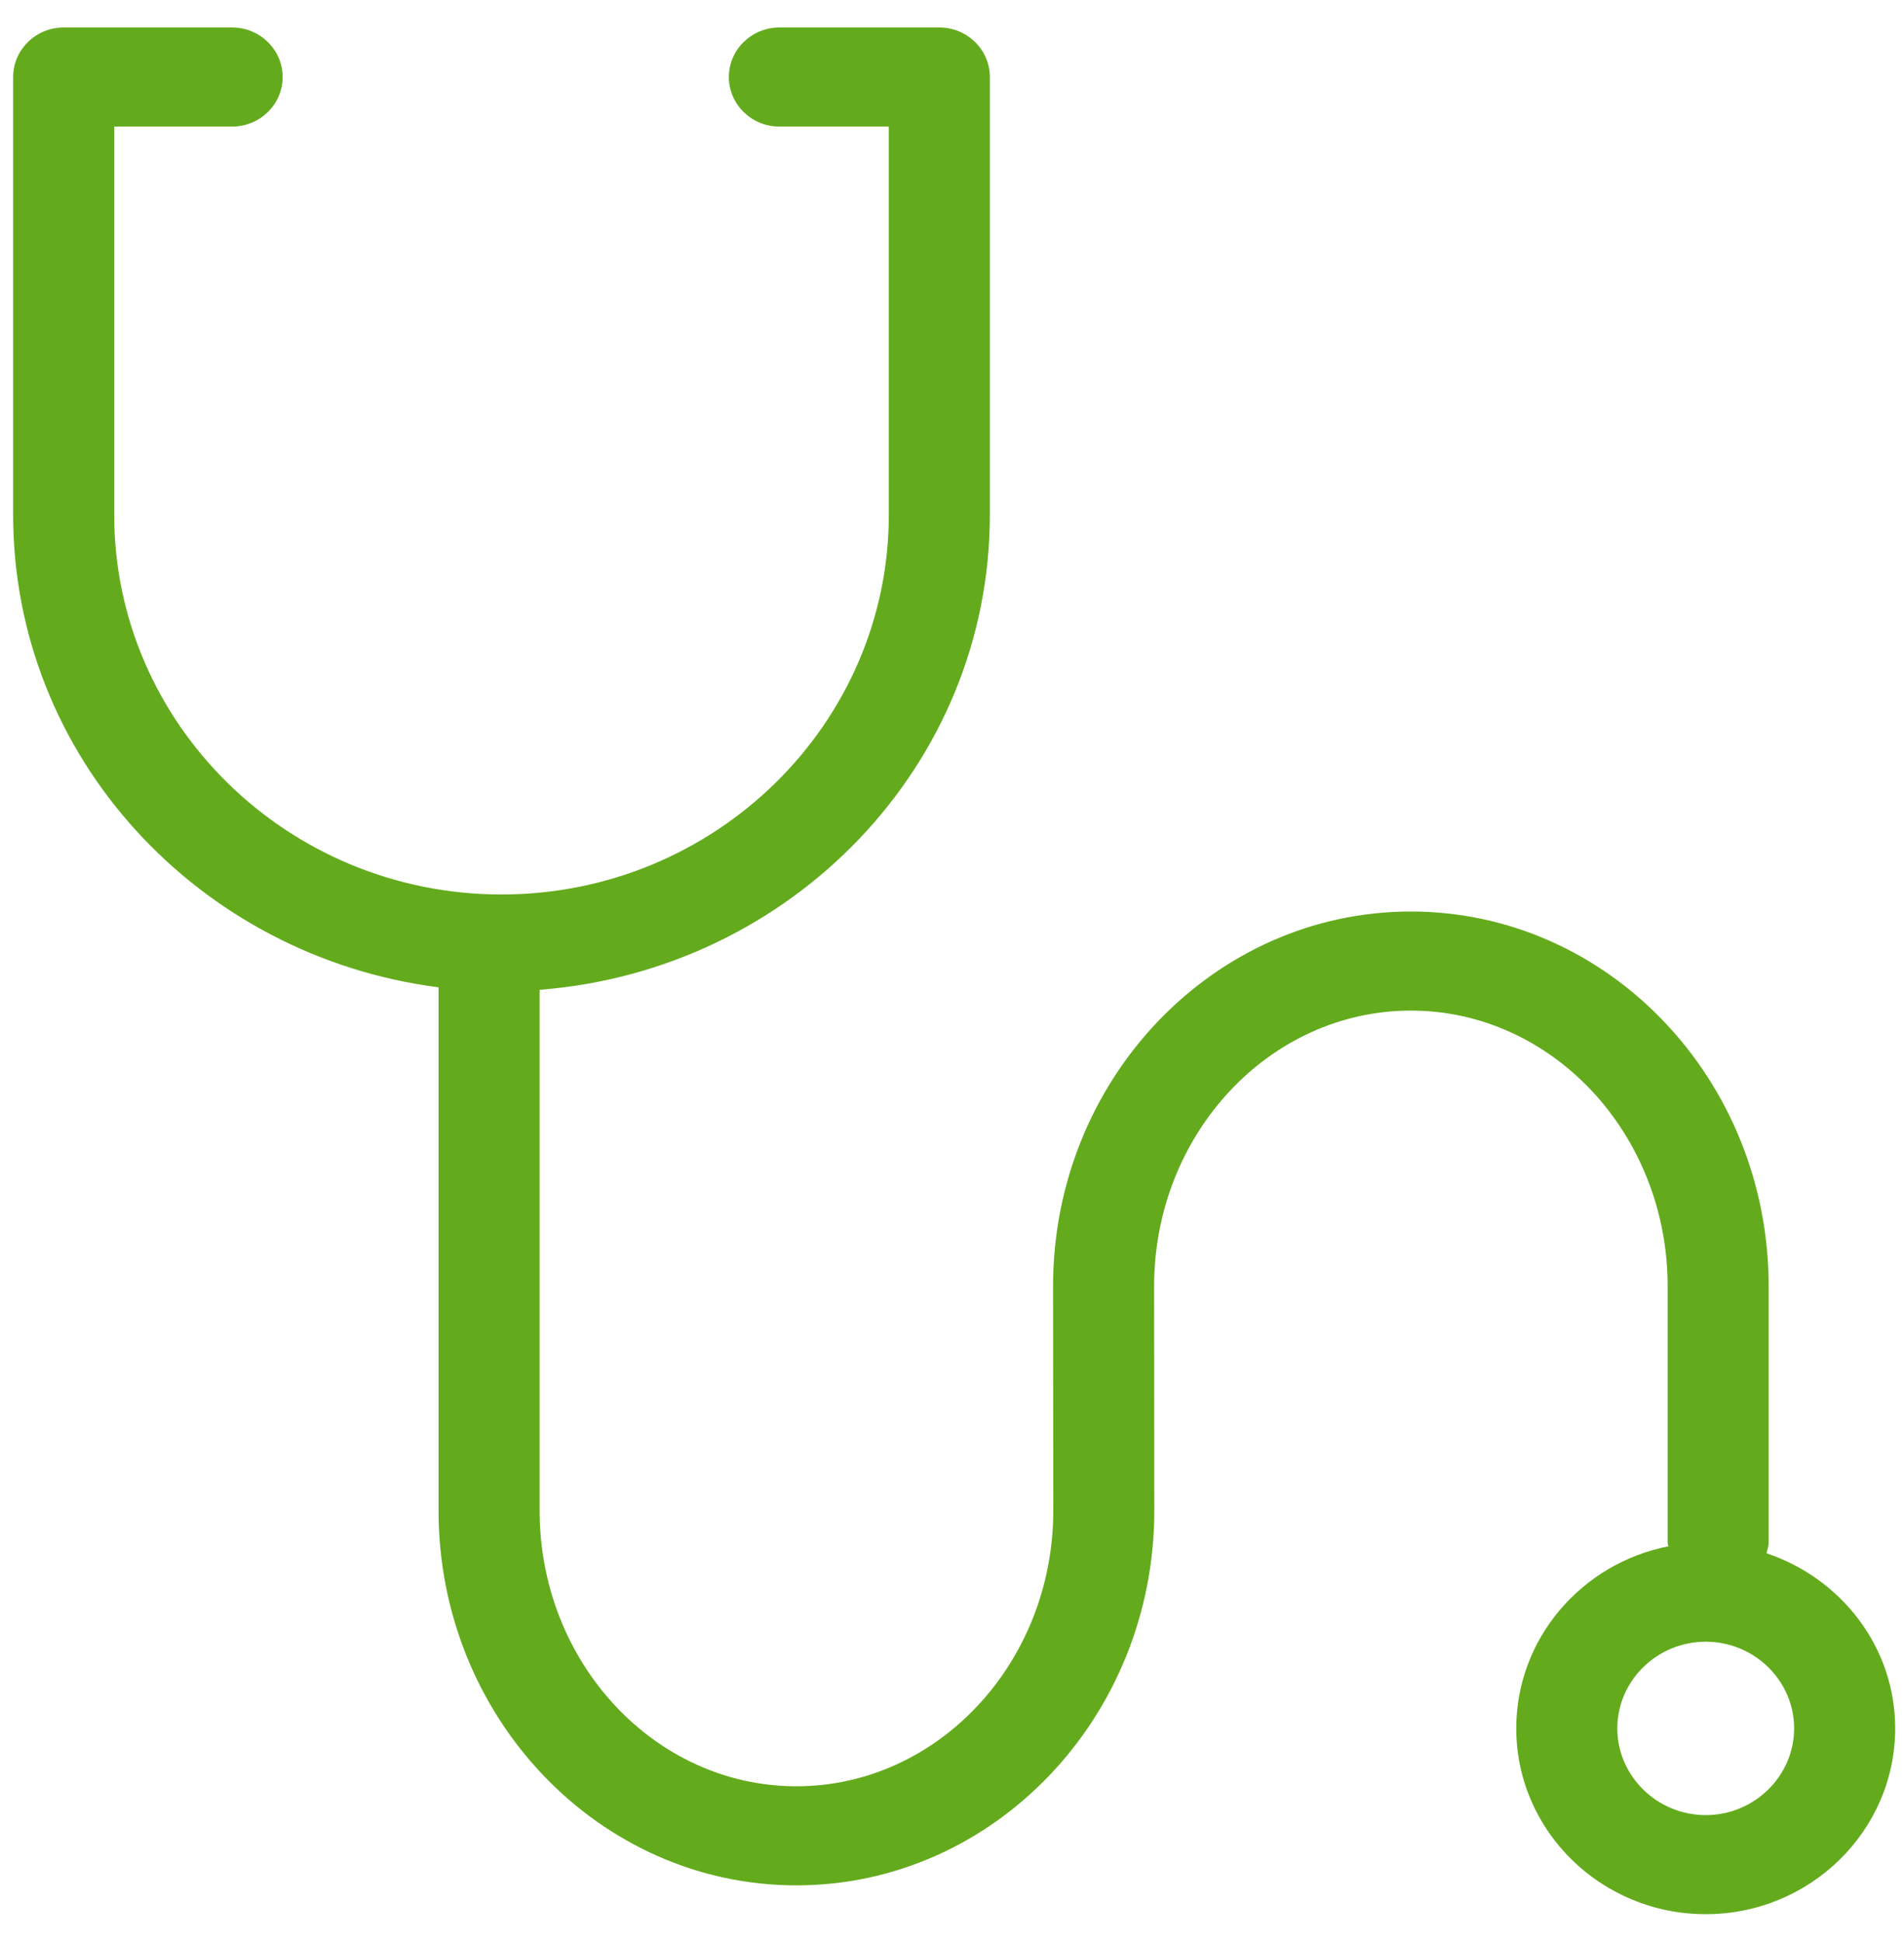 <svg 
 xmlns="http://www.w3.org/2000/svg"
 xmlns:xlink="http://www.w3.org/1999/xlink"
 width="51px" height="52px">
<path fill-rule="evenodd"  fill="rgb(99, 171, 29)"
 d="M47.317,41.591 C47.338,41.492 47.375,41.409 47.375,41.306 L47.375,34.440 C47.375,28.906 43.078,24.407 37.791,24.407 C32.505,24.407 28.207,28.906 28.207,34.440 L28.213,40.448 C28.213,44.518 25.123,47.830 21.331,47.830 C17.539,47.830 14.454,44.518 14.454,40.448 L14.454,26.503 C21.182,25.983 26.514,20.510 26.514,13.781 L26.514,2.063 C26.514,1.331 25.908,0.736 25.161,0.736 L20.876,0.736 C20.130,0.736 19.523,1.331 19.523,2.063 C19.523,2.795 20.130,3.389 20.876,3.389 L23.808,3.389 L23.808,13.781 C23.808,19.387 19.154,23.951 13.433,23.951 C7.712,23.951 3.059,19.387 3.059,13.781 L3.059,3.389 L6.217,3.389 C6.964,3.389 7.571,2.795 7.571,2.063 C7.571,1.331 6.964,0.736 6.217,0.736 L1.706,0.736 C0.959,0.736 0.352,1.331 0.352,2.063 L0.352,13.781 C0.352,20.284 5.335,25.614 11.747,26.437 L11.747,40.448 C11.747,45.982 16.045,50.483 21.331,50.483 C26.617,50.483 30.919,45.982 30.919,40.448 L30.914,34.440 C30.914,30.372 34.001,27.060 37.791,27.060 C41.582,27.060 44.669,30.372 44.669,34.440 L44.669,41.306 C44.669,41.345 44.685,41.368 44.690,41.404 C42.367,41.860 40.614,43.874 40.614,46.280 C40.614,49.022 42.887,51.255 45.689,51.255 C48.486,51.255 50.764,49.022 50.764,46.280 C50.764,44.099 49.315,42.259 47.317,41.591 ZM45.689,48.602 C44.386,48.602 43.321,47.555 43.321,46.280 C43.321,45.003 44.386,43.959 45.689,43.959 C46.992,43.959 48.057,45.003 48.057,46.280 C48.057,47.555 46.992,48.602 45.689,48.602 Z"/>
</svg>